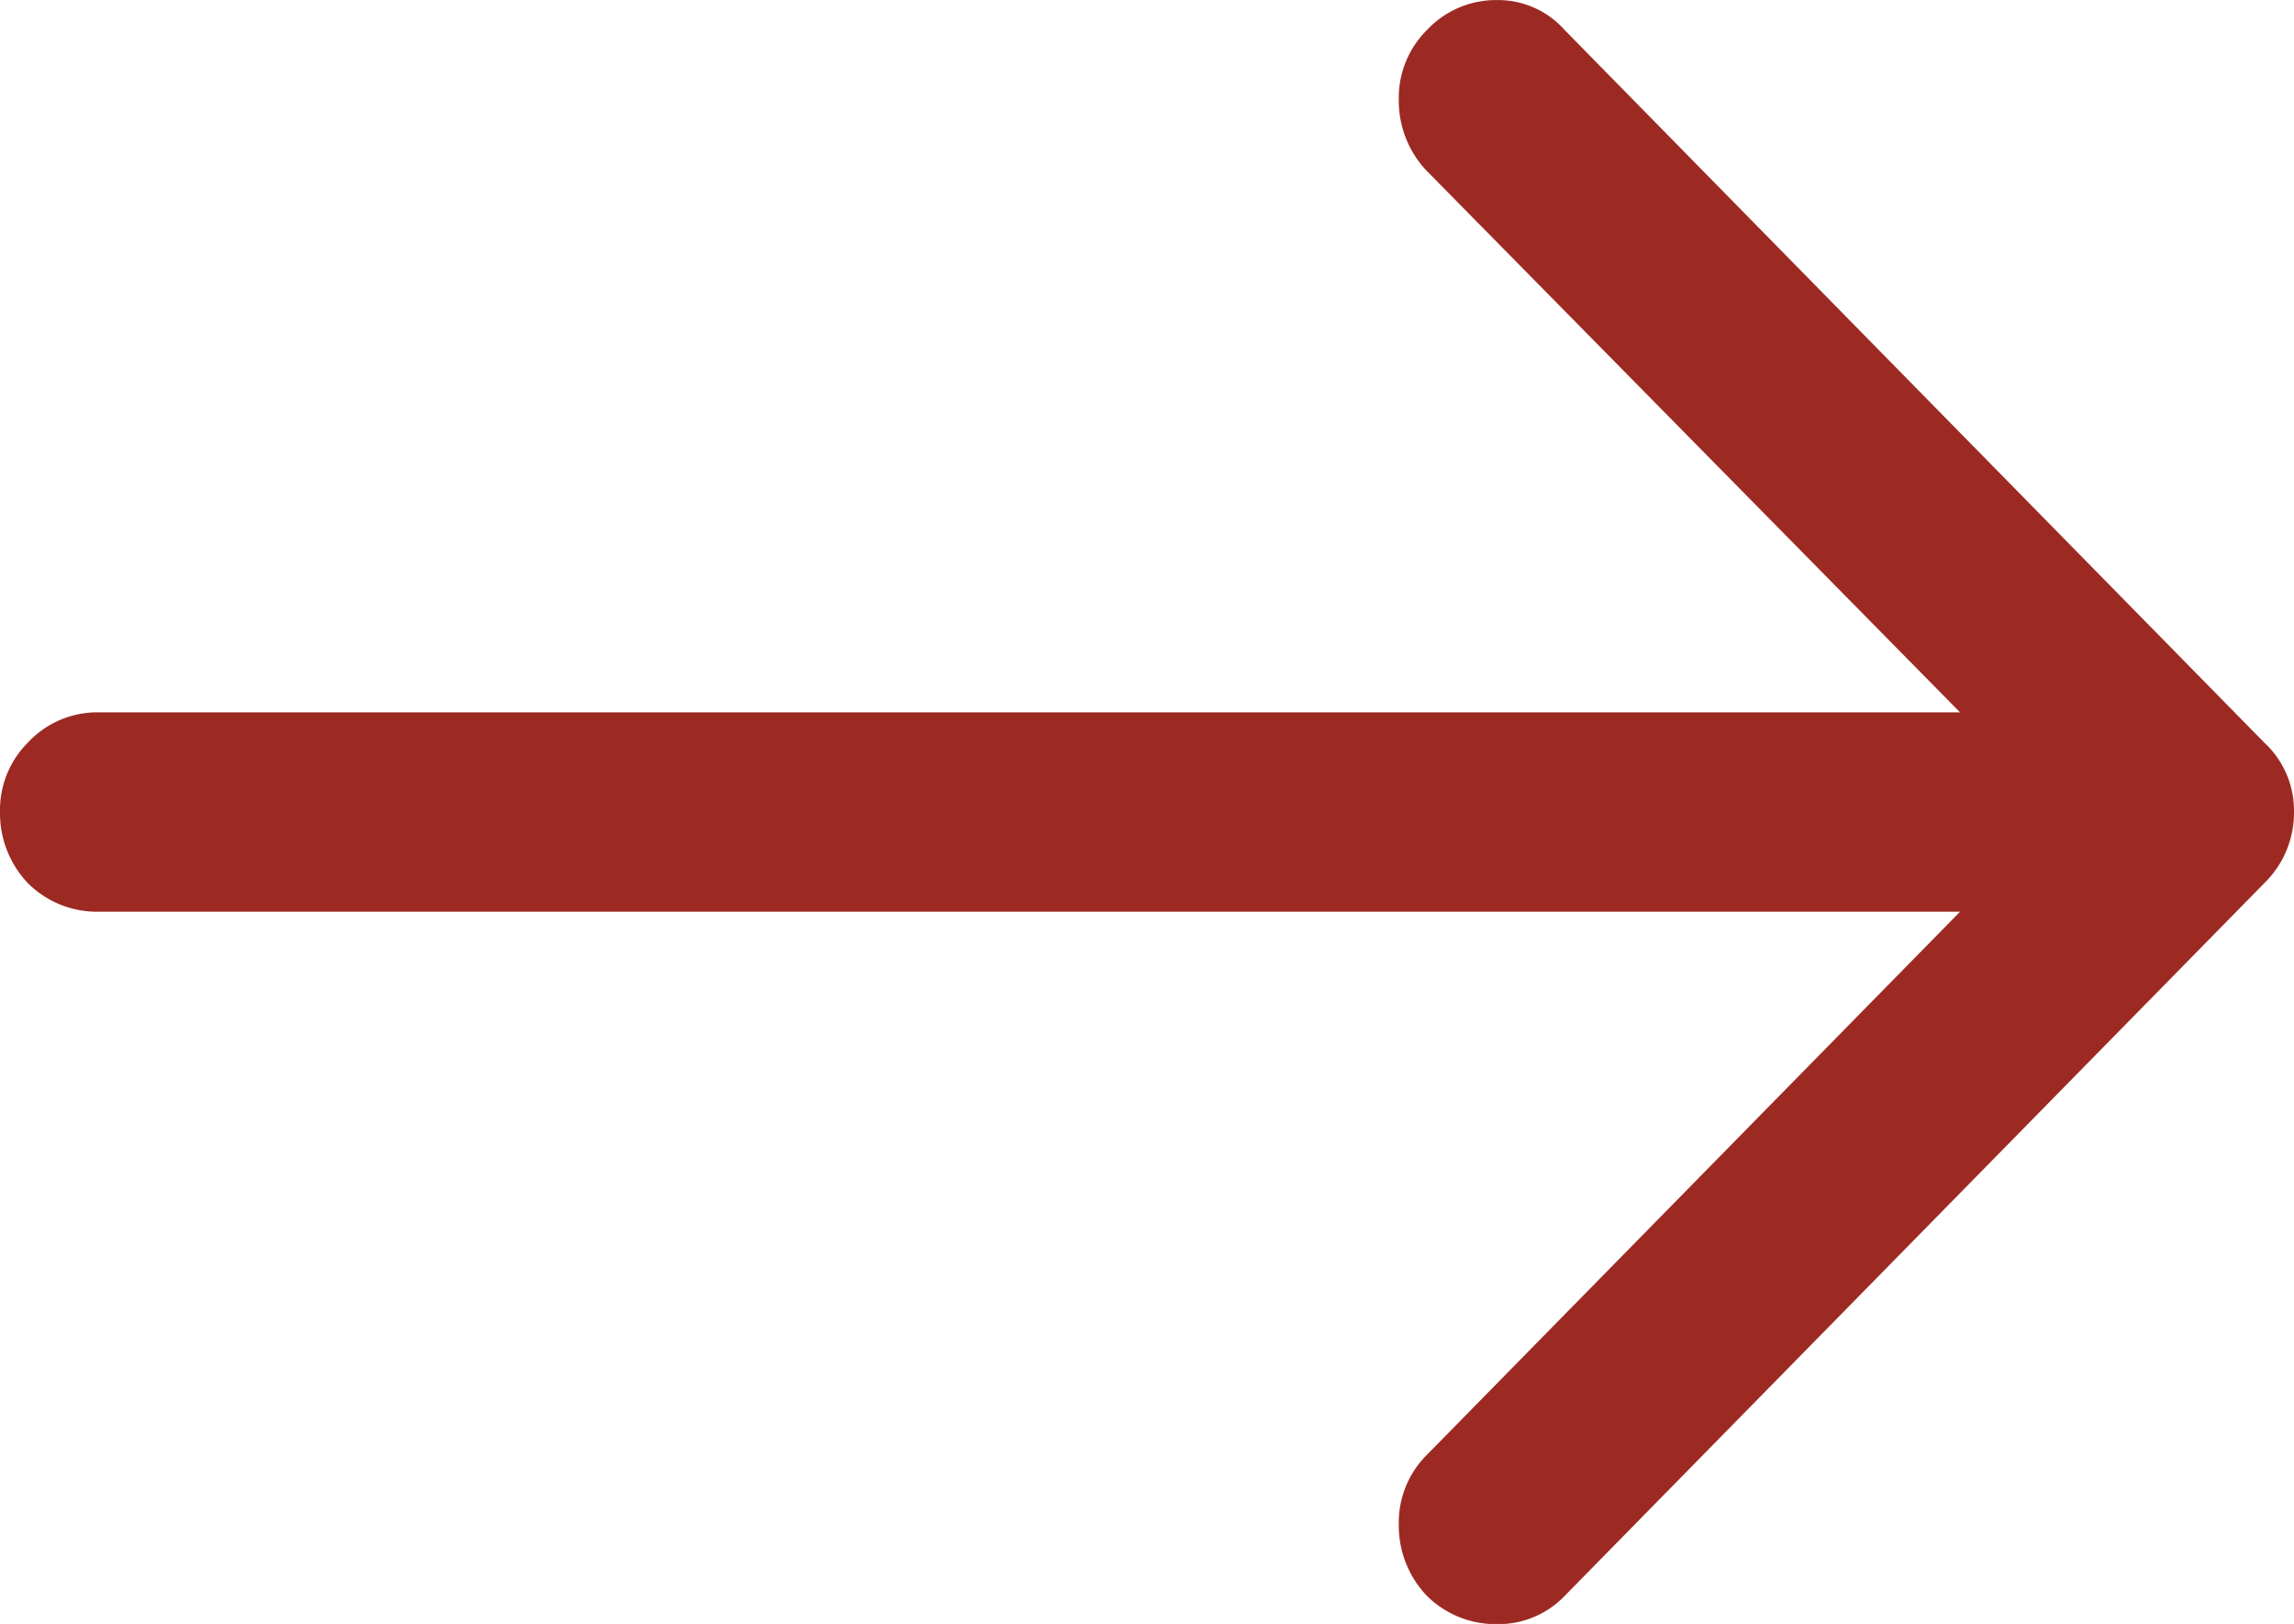 <svg id="Fleche" xmlns="http://www.w3.org/2000/svg" xmlns:xlink="http://www.w3.org/1999/xlink" width="38" height="26.903" viewBox="0 0 38 26.903">
  <defs>
    <clipPath id="clip-path">
      <rect id="Rectangle_10" data-name="Rectangle 10" width="38" height="26.903" fill="#9c2a23"/>
    </clipPath>
  </defs>
  <g id="Groupe_1" data-name="Groupe 1" clip-path="url(#clip-path)">
    <path id="Tracé_2" data-name="Tracé 2" d="M37.507,14.631A1.629,1.629,0,0,0,38,13.451a1.532,1.532,0,0,0-.493-1.15L25.922.5A1.479,1.479,0,0,0,24.793,0a1.568,1.568,0,0,0-1.159.5,1.58,1.58,0,0,0-.463,1.15,1.683,1.683,0,0,0,.463,1.18L32.468,11.8H1.622a1.568,1.568,0,0,0-1.159.5A1.58,1.58,0,0,0,0,13.451a1.681,1.681,0,0,0,.463,1.18,1.617,1.617,0,0,0,1.159.472H32.468l-8.834,9a1.58,1.58,0,0,0-.463,1.15,1.683,1.683,0,0,0,.463,1.181,1.616,1.616,0,0,0,1.159.471,1.522,1.522,0,0,0,1.129-.471Z" transform="translate(0 0.001)" fill="#9c2a23"/>
  </g>
</svg>
